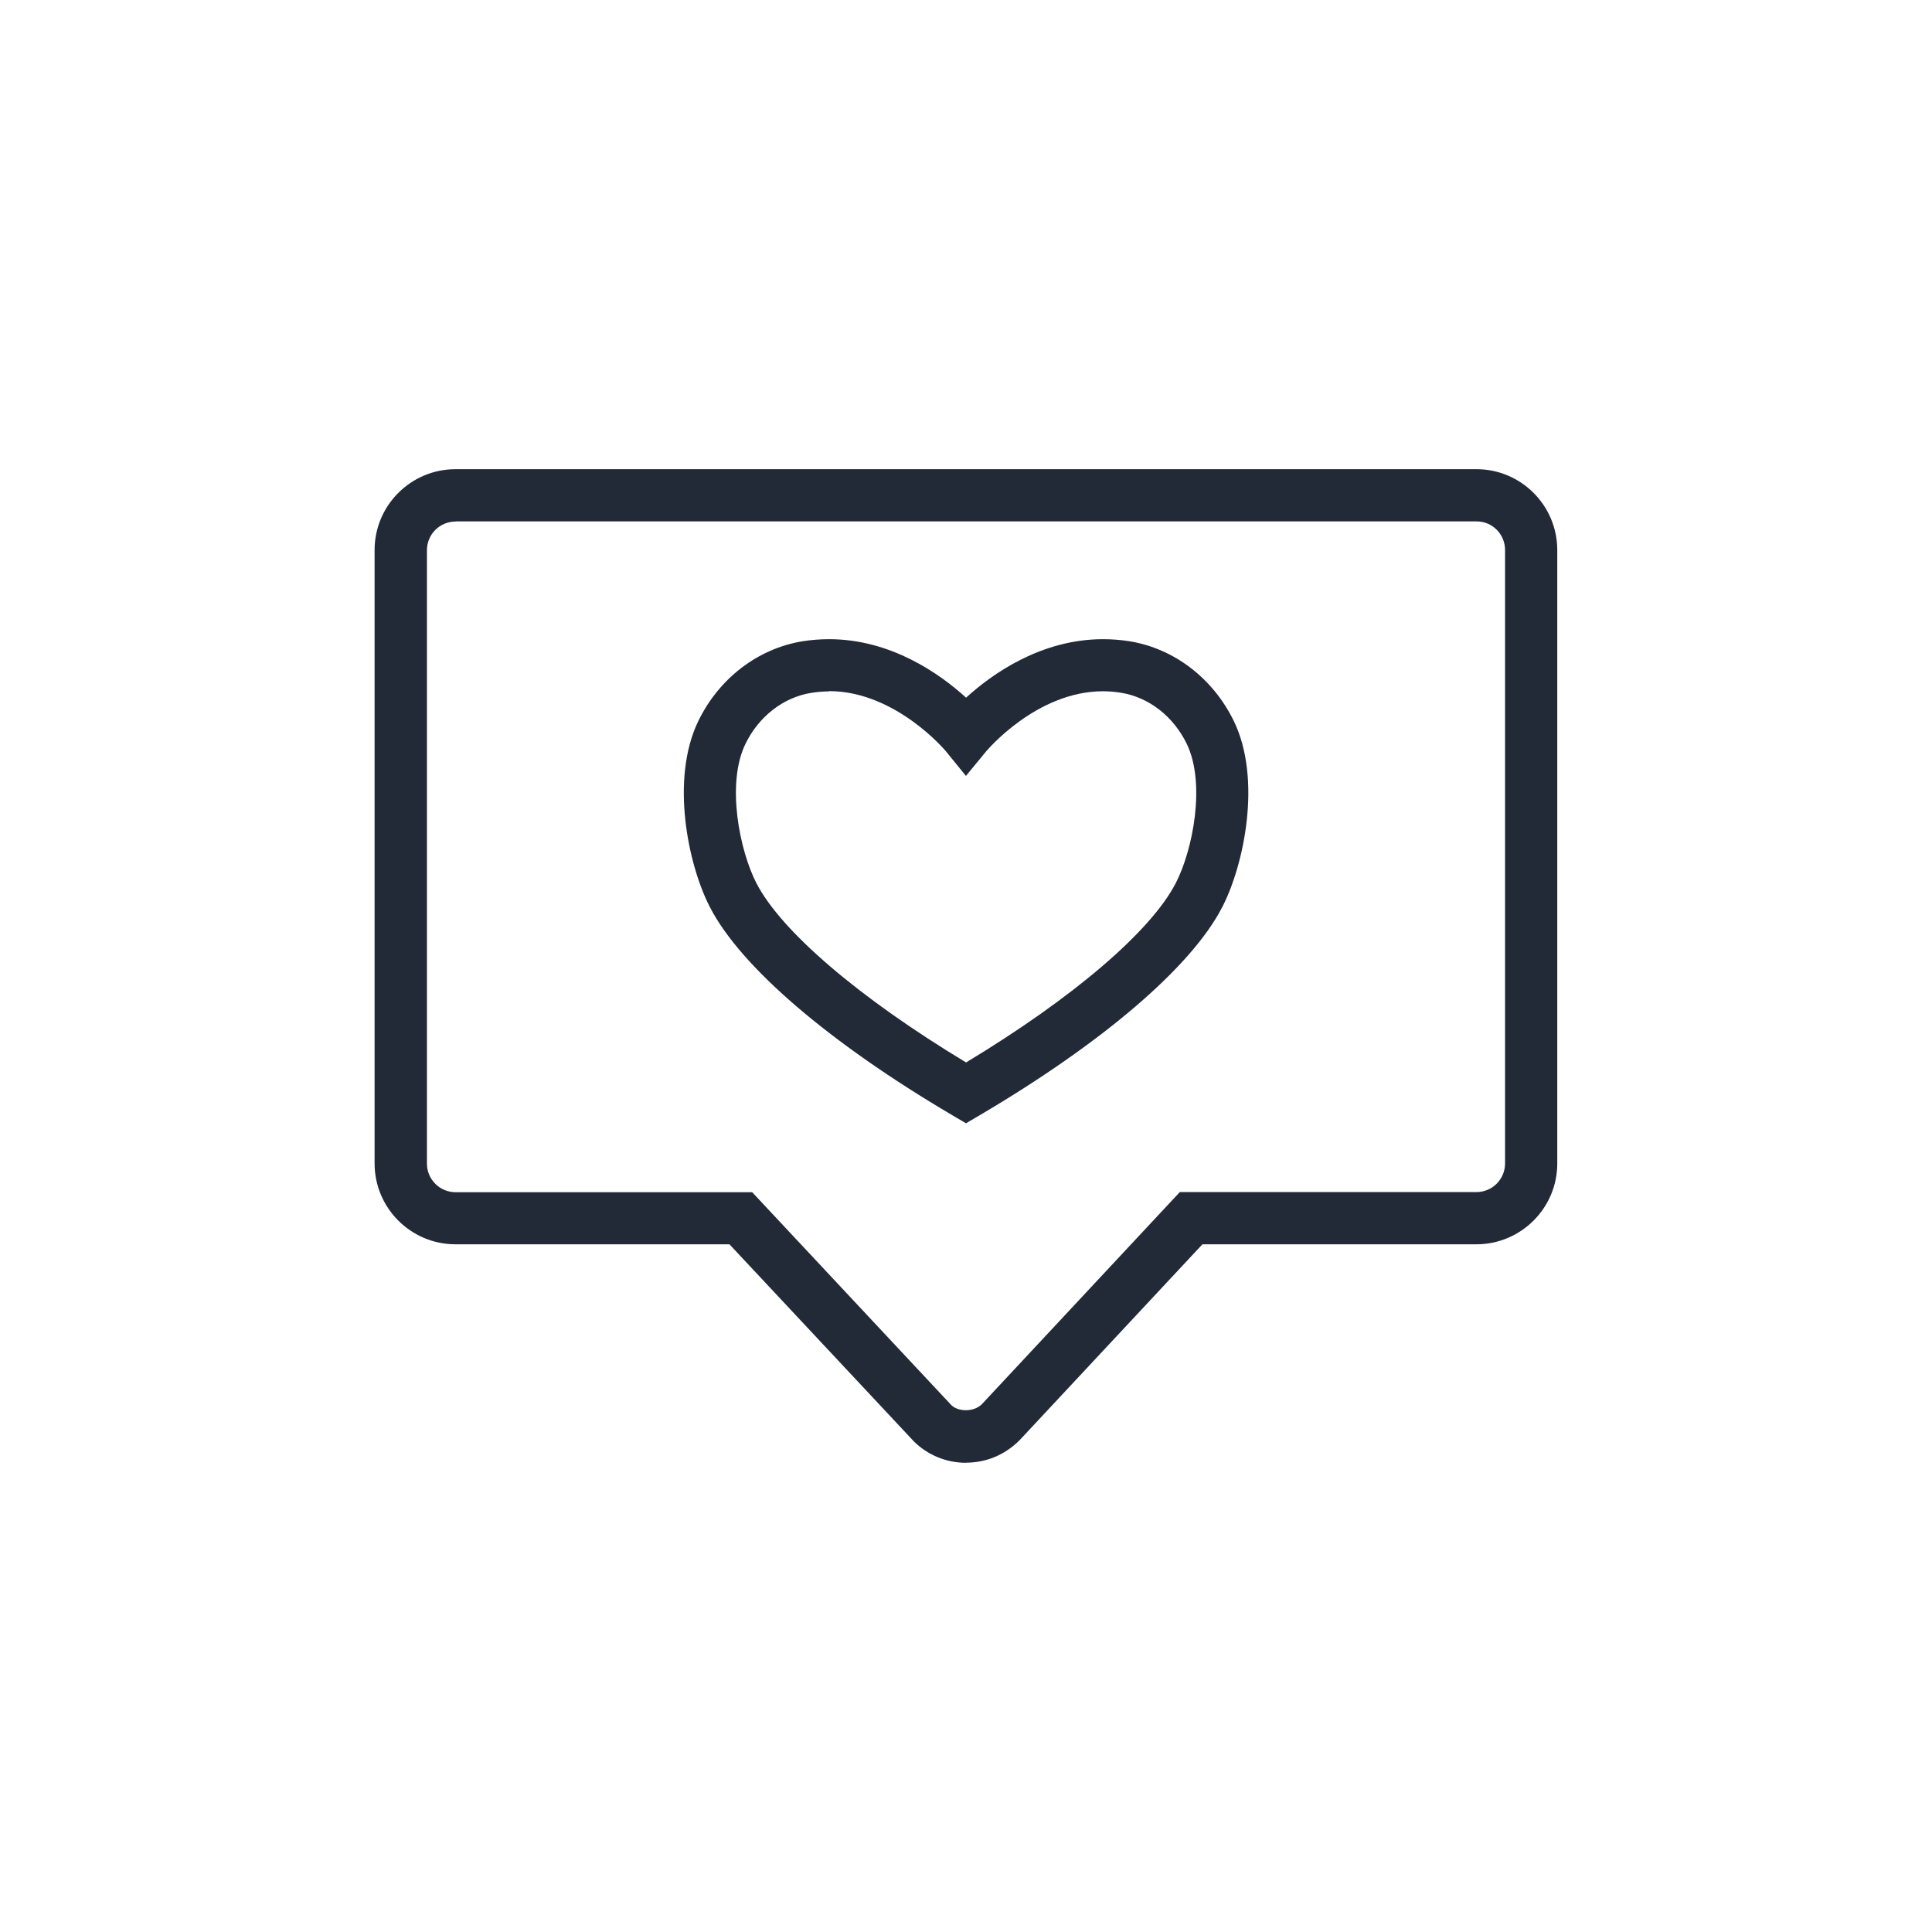 <svg viewBox="0 0 141.73 141.73" xmlns="http://www.w3.org/2000/svg" id="Camada_1"><defs><style>.cls-1{fill:#222a38;}</style></defs><path d="M70.88,107.31c-1.44,0-2.8-.55-3.83-1.56l-13.54-14.47h-20.1c-3.27,0-5.93-2.66-5.93-5.93v-45c0-3.27,2.66-5.93,5.93-5.93h74.91c3.26,0,5.92,2.66,5.92,5.93v45c0,3.27-2.66,5.93-5.93,5.93h-20.1l-13.44,14.4c-1.09,1.07-2.45,1.62-3.89,1.62ZM33.42,38.26c-1.16,0-2.1.94-2.1,2.1v45c0,1.16.94,2.1,2.1,2.1h21.76l14.61,15.62c.49.48,1.62.54,2.24-.07l14.52-15.56h21.76c1.16,0,2.1-.94,2.1-2.1v-45c0-1.16-.93-2.1-2.08-2.1H33.42Z" class="cls-1"></path><path d="M70.86,82.4l-.97-.57c-9.07-5.34-15.56-10.91-17.81-15.28-1.6-3.09-2.92-9.37-.86-13.64,1.52-3.15,4.39-5.34,7.67-5.87.64-.1,1.29-.15,1.93-.15,4.56,0,8.15,2.56,10.05,4.29,1.9-1.73,5.49-4.29,10.05-4.29.64,0,1.29.05,1.93.15,3.28.53,6.14,2.72,7.67,5.87,2.06,4.27.74,10.55-.86,13.64-2.25,4.37-8.75,9.94-17.82,15.28l-.97.57ZM60.82,50.72c-.44,0-.88.04-1.32.11-2.04.33-3.84,1.73-4.82,3.75-1.41,2.91-.43,7.8.81,10.21,1.83,3.54,7.54,8.42,15.38,13.15,7.84-4.73,13.55-9.61,15.38-13.15,1.25-2.41,2.22-7.3.81-10.22-.98-2.02-2.78-3.42-4.82-3.75-.44-.07-.88-.11-1.32-.11-4.89,0-8.53,4.36-8.57,4.4l-1.49,1.81-1.48-1.82s-3.67-4.4-8.56-4.4Z" class="cls-1"></path></svg>